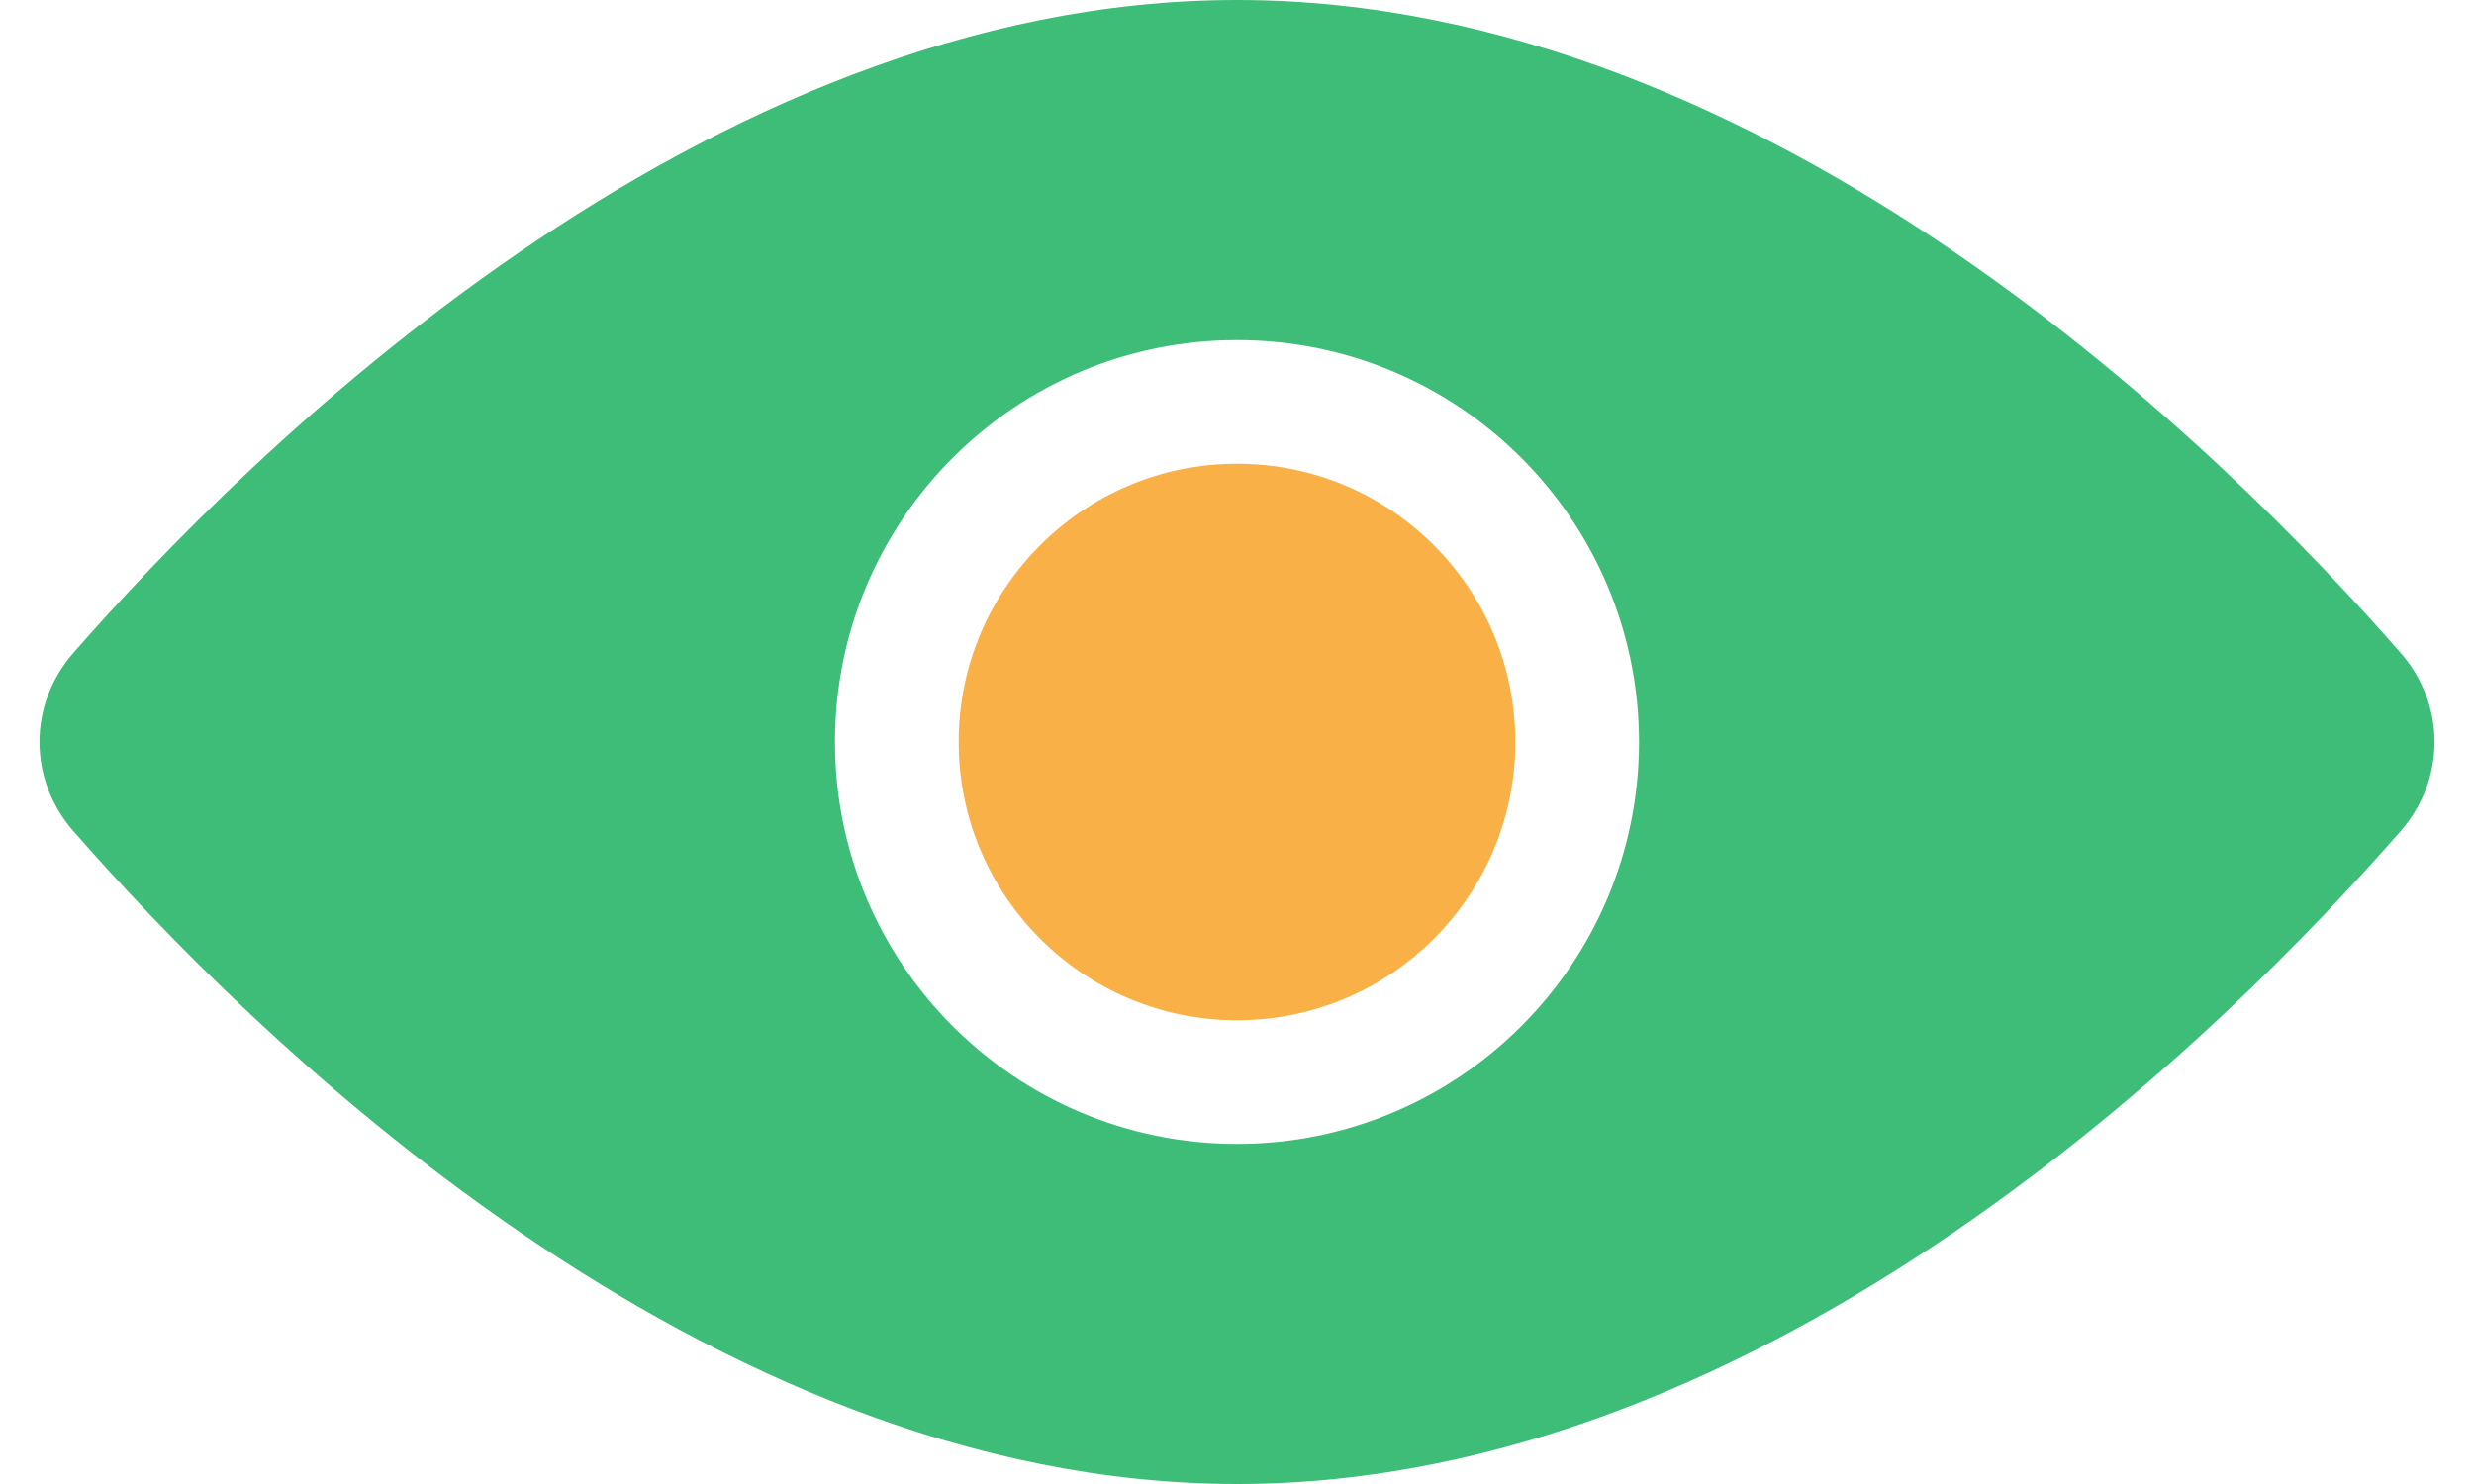 <?xml version="1.0" encoding="UTF-8"?> <svg xmlns="http://www.w3.org/2000/svg" width="80" height="48" viewBox="0 0 80 48" fill="none"> <g filter="url(#filter0_ii_858_2297)"> <path d="M40 48C57.319 48 72.068 33.249 77.632 26.876C79.087 25.209 79.087 22.791 77.632 21.124C72.068 14.751 57.319 0 40 0C22.68 0 7.932 14.751 2.368 21.124C0.913 22.791 0.913 25.209 2.368 26.876C7.932 33.249 22.68 48 40 48Z" fill="#3DBD77"></path> </g> <path d="M40 35C46.075 35 51 30.075 51 24C51 17.925 46.075 13 40 13C33.925 13 29 17.925 29 24C29 30.075 33.925 35 40 35Z" fill="#F9B046" stroke="white" stroke-width="4" stroke-linejoin="round"></path> <defs> <filter id="filter0_ii_858_2297" x="-2.723" y="-4" width="85.446" height="56" filterUnits="userSpaceOnUse" color-interpolation-filters="sRGB"> <feFlood flood-opacity="0" result="BackgroundImageFix"></feFlood> <feBlend mode="normal" in="SourceGraphic" in2="BackgroundImageFix" result="shape"></feBlend> <feColorMatrix in="SourceAlpha" type="matrix" values="0 0 0 0 0 0 0 0 0 0 0 0 0 0 0 0 0 0 127 0" result="hardAlpha"></feColorMatrix> <feOffset dx="-4" dy="-4"></feOffset> <feGaussianBlur stdDeviation="4"></feGaussianBlur> <feComposite in2="hardAlpha" operator="arithmetic" k2="-1" k3="1"></feComposite> <feColorMatrix type="matrix" values="0 0 0 0 0.176 0 0 0 0 0.62 0 0 0 0 0.376 0 0 0 1 0"></feColorMatrix> <feBlend mode="normal" in2="shape" result="effect1_innerShadow_858_2297"></feBlend> <feColorMatrix in="SourceAlpha" type="matrix" values="0 0 0 0 0 0 0 0 0 0 0 0 0 0 0 0 0 0 127 0" result="hardAlpha"></feColorMatrix> <feOffset dx="4" dy="4"></feOffset> <feGaussianBlur stdDeviation="4"></feGaussianBlur> <feComposite in2="hardAlpha" operator="arithmetic" k2="-1" k3="1"></feComposite> <feColorMatrix type="matrix" values="0 0 0 0 0.467 0 0 0 0 0.961 0 0 0 0 0.69 0 0 0 1 0"></feColorMatrix> <feBlend mode="normal" in2="effect1_innerShadow_858_2297" result="effect2_innerShadow_858_2297"></feBlend> </filter> </defs> </svg> 